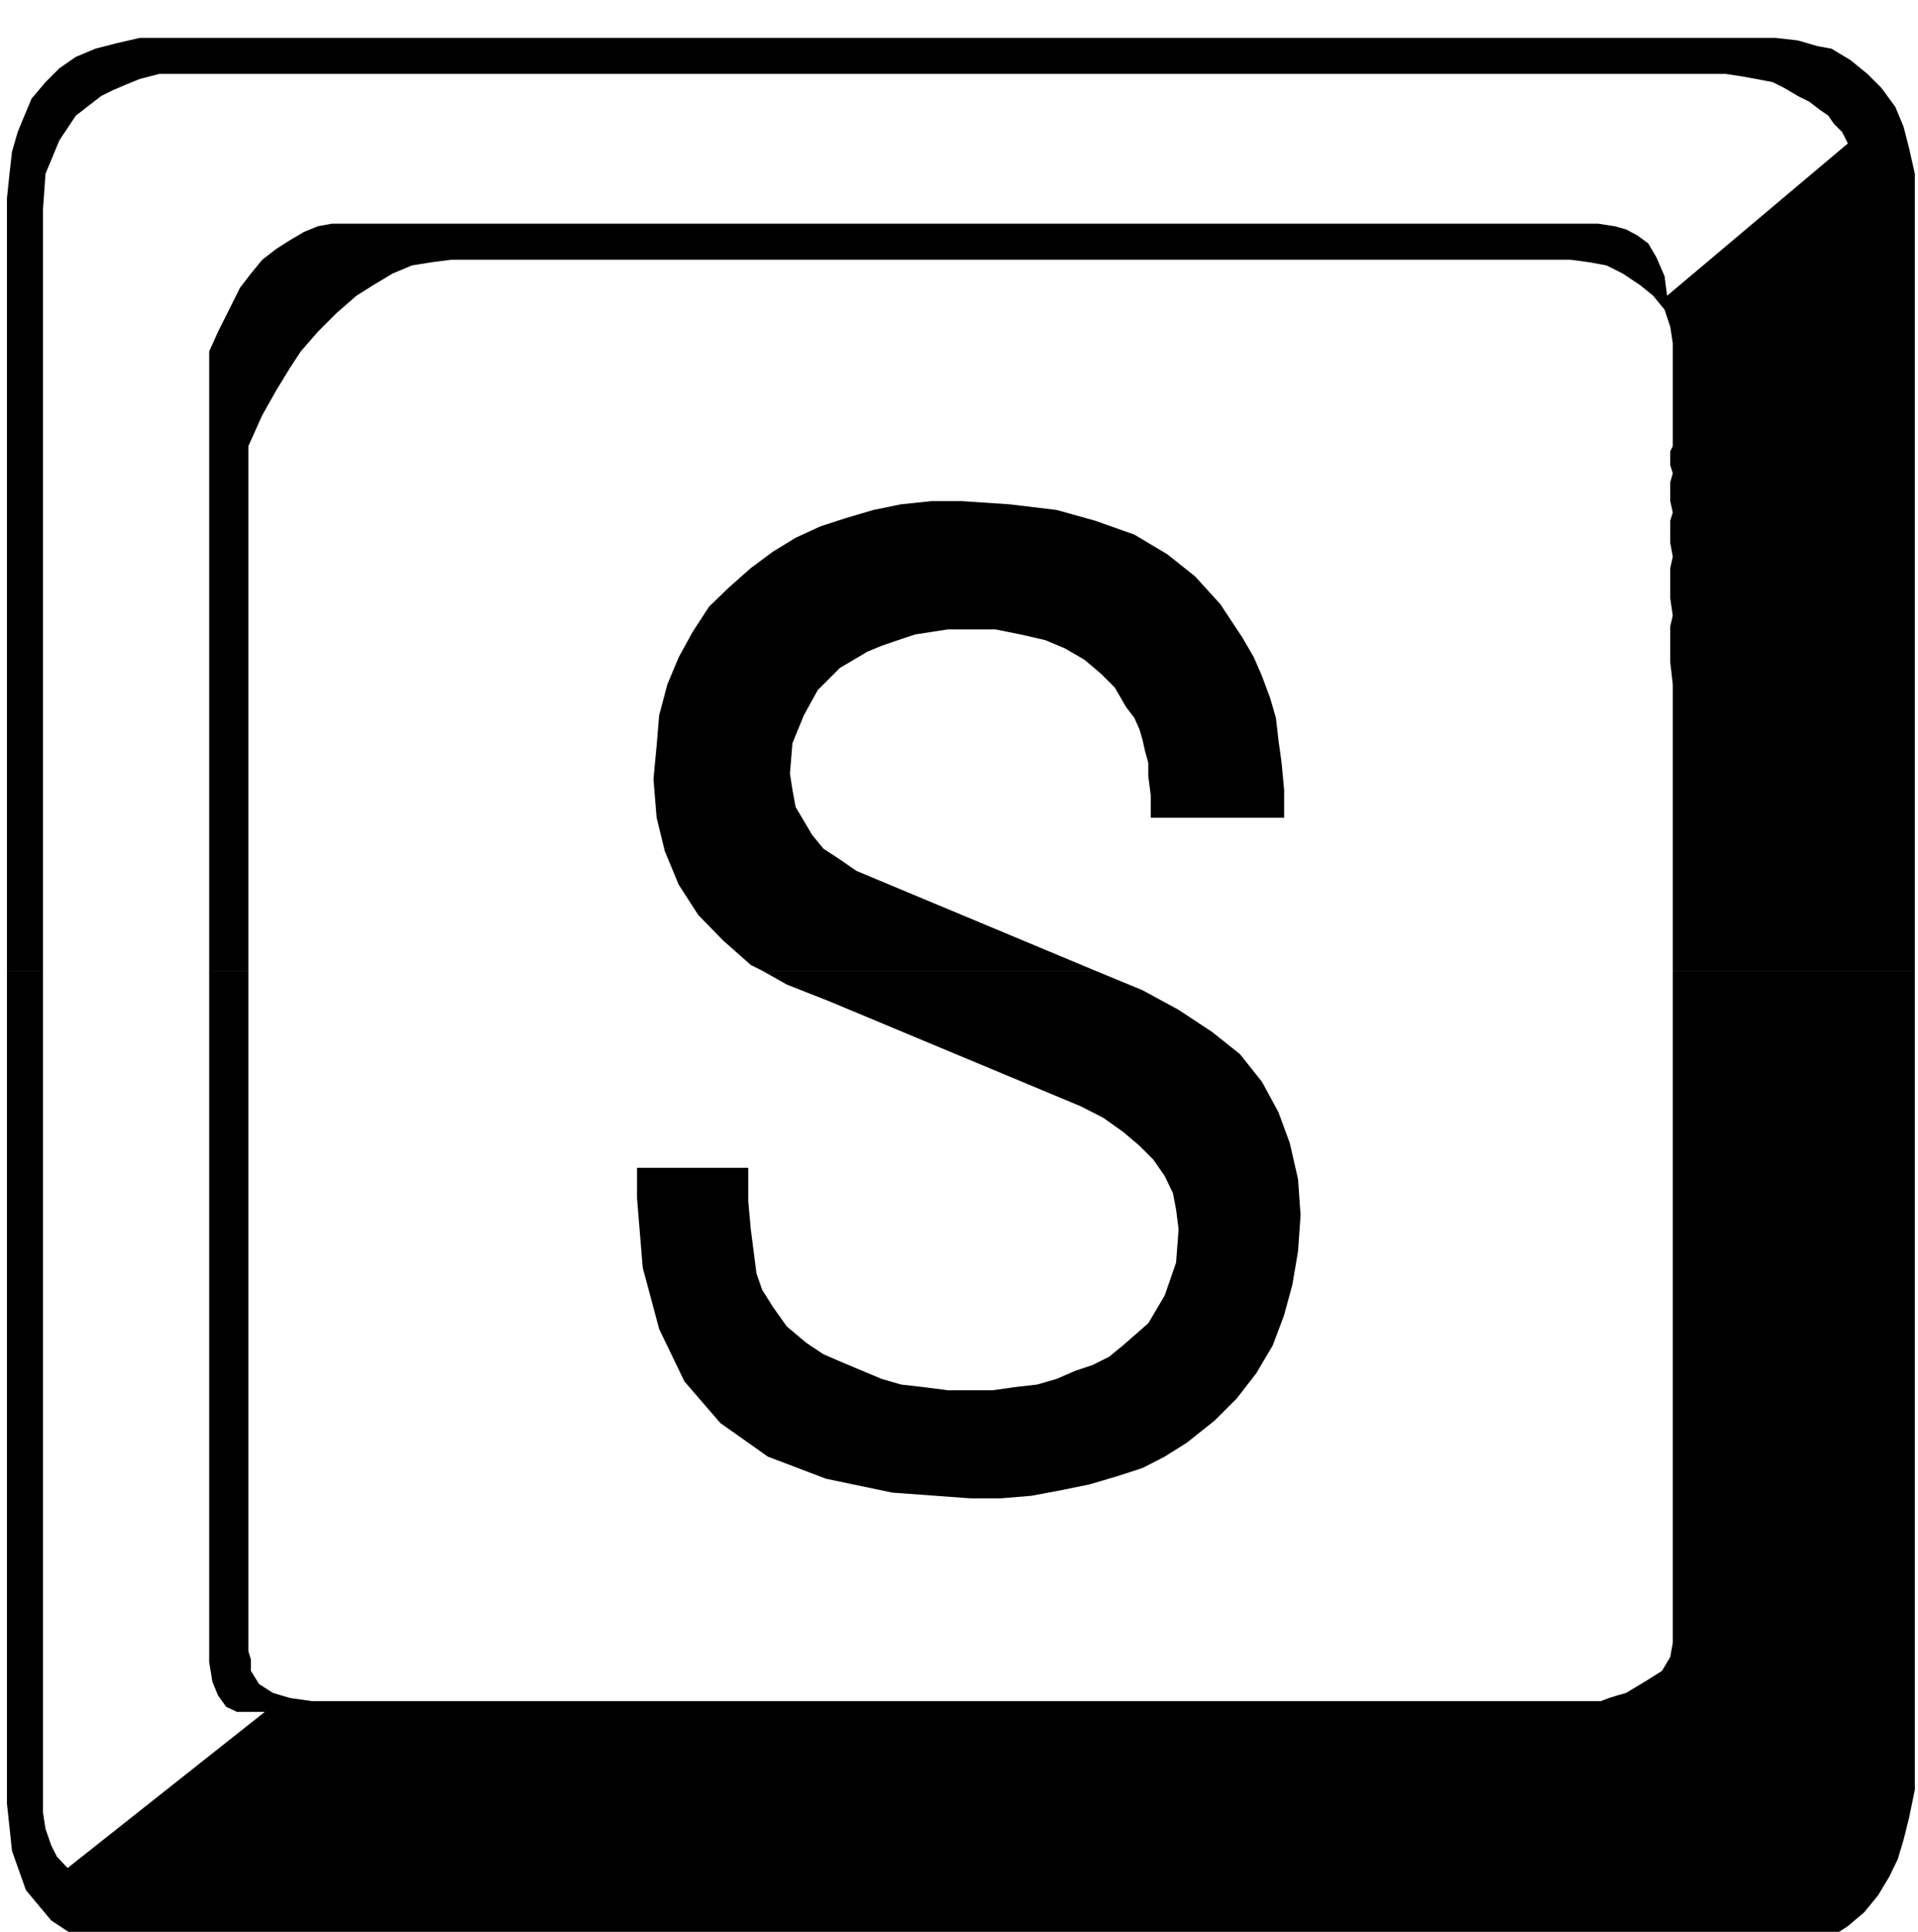 <svg xmlns="http://www.w3.org/2000/svg" width="490.455" height="493.941" fill-rule="evenodd" stroke-linecap="round" preserveAspectRatio="none" viewBox="0 0 3035 3057"><style>.brush1{fill:#000}.pen1{stroke:none}</style><path d="M11 1536V314l4-39 4-35 9-31 9-22 13-31 22-26 22-22 26-18 31-13 35-9 35-8h2589l35 4 31 9 22 4 30 18 27 22 22 22 22 30 13 31 9 35 9 40v1261h-383v-453l-4-35v-57l4-17-4-27v-48l4-18-4-22v-35l4-13-4-18v-30l4-14-4-13v-22l4-8V543l-4-26-9-27-18-22-21-17-27-18-26-13-27-5-30-4H714l-31 4-31 5-31 13-30 18-27 17-31 27-30 30-27 31-17 26-22 36-22 39-22 49v830h-62V556l14-31 13-26 13-26 9-18 17-22 18-22 22-17 22-14 22-13 22-9 22-4h2004l26 4 18 5 17 9 18 13 13 22 13 30 4 31 286-241-9-18-13-13-9-13-13-9-17-13-18-9-22-13-18-9-26-5-22-4-26-4H252l-31 8-22 9-21 9-18 9-40 31-26 39-22 53-4 57v1204H11z" class="pen1 brush1"/><path d="m1206 1536-18-9-44-39-39-40-31-48-22-53-13-53-5-61 5-53 4-48 13-49 18-43 22-40 26-40 31-30 35-31 35-26 36-22 39-18 40-13 44-13 44-9 48-5h48l75 5 75 9 61 17 62 22 52 31 44 35 40 44 35 53 18 31 13 30 13 35 9 31 4 35 5 36 4 43v44h-211v-35l-4-31v-21l-5-18-4-18-5-17-8-18-13-17-18-31-22-22-26-22-31-18-31-13-39-9-40-8h-75l-26 4-26 4-27 9-26 9-22 9-22 13-22 13-35 35-22 40-18 44-4 48 4 26 5 27 13 22 13 22 18 22 26 17 26 18 31 13 347 145h-527zm-1195 0v1318l8 75 22 62 40 48 53 35 22 9 30 9 35 4 40 5h2544l36-9 30-9 27-18 26-17 26-22 22-27 18-30 13-27 9-30 9-36 9-44V1536h-383v1064l-4 22-13 22-27 17-30 18-14 4-13 4-13 5H494l-35-5-27-8-22-14-13-21v-18l-4-13V1536h-62v1094l5 31 9 22 13 18 17 8h44l-312 247-17-18-9-18-9-26-4-26V1536H11z" class="pen1 brush1"/><path d="m1206 1536 39 22 66 26 400 167 35 18 31 22 26 22 22 22 18 26 13 27 5 26 4 31-4 53-18 52-26 44-40 35-22 18-26 13-27 9-30 13-31 9-35 4-35 5h-71l-39-5-35-4-31-9-31-13-31-13-30-13-27-18-31-26-22-31-17-27-9-26-4-31-5-39-4-44v-53h-176v48l9 110 26 97 40 83 57 66 75 53 92 35 105 22 123 9h49l48-4 48-9 44-9 44-13 40-13 35-18 35-22 44-35 35-35 31-40 26-44 18-48 13-48 9-53 4-57-4-57-13-57-18-49-26-48-35-44-44-35-53-35-57-31-75-31h-527z" class="pen1 brush1"/></svg>
